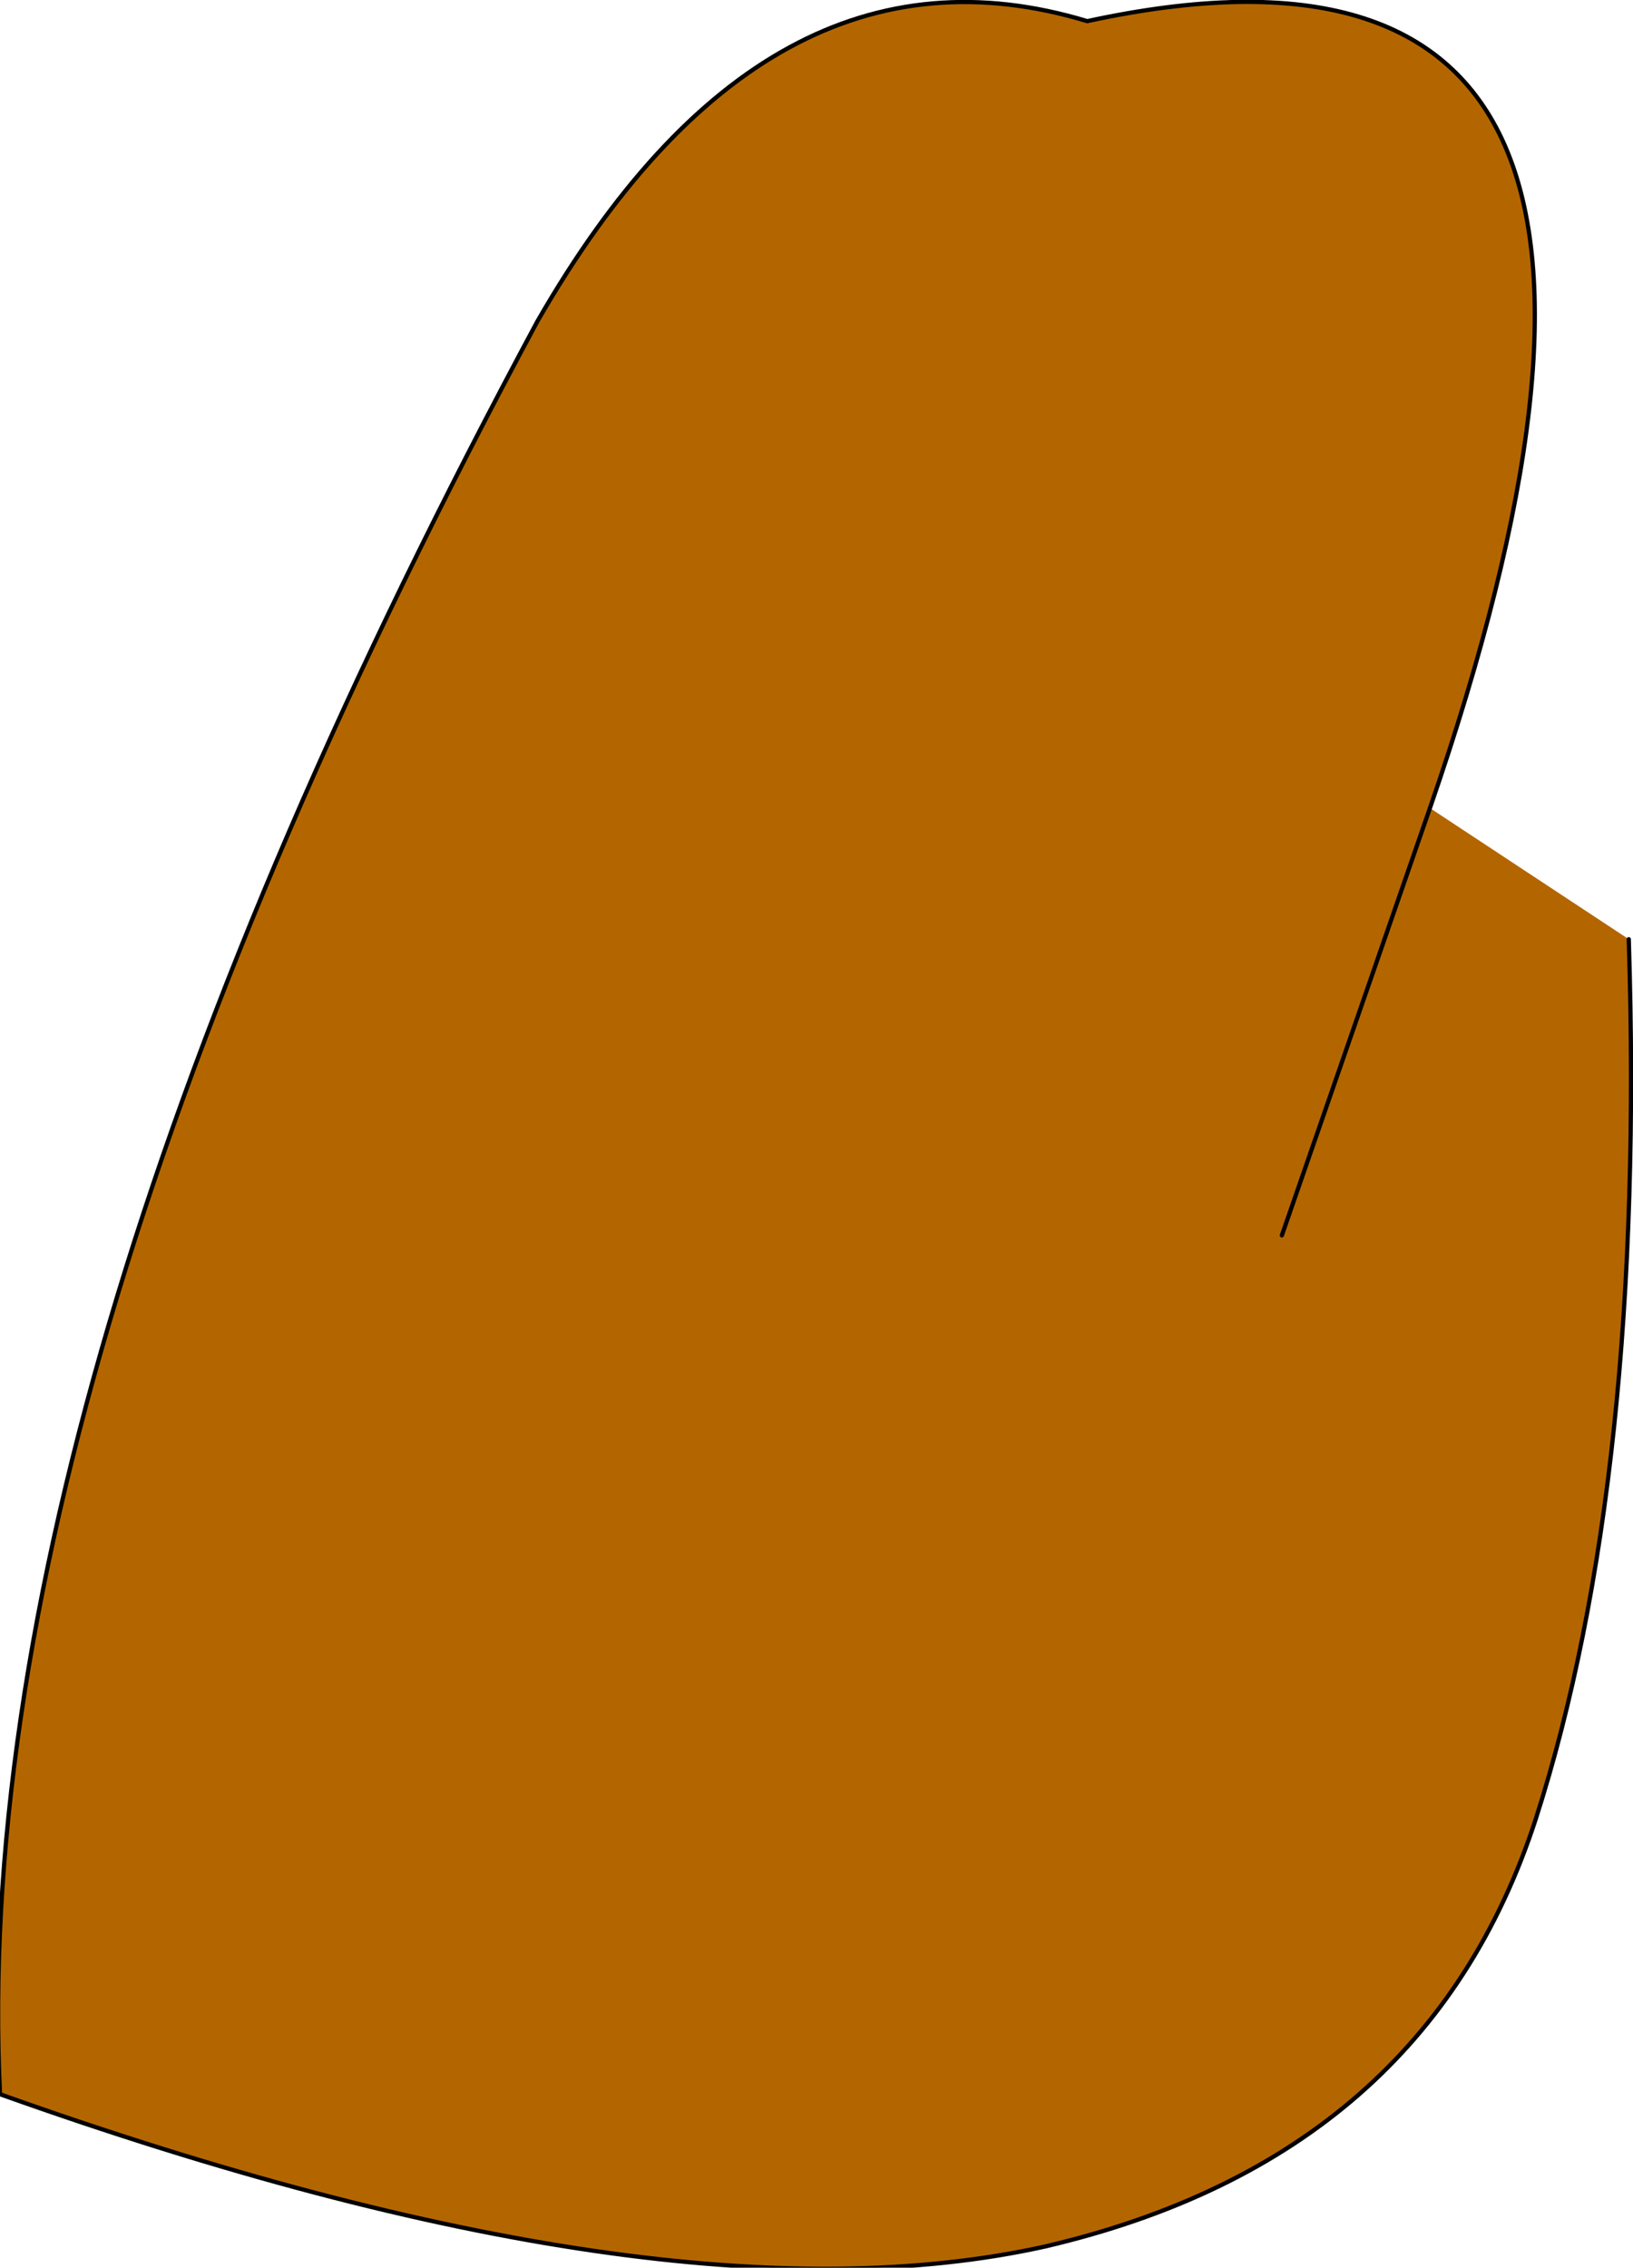 <?xml version="1.0" encoding="UTF-8" standalone="no"?>
<svg xmlns:xlink="http://www.w3.org/1999/xlink" height="26.8px" width="19.3px" xmlns="http://www.w3.org/2000/svg">
  <g transform="matrix(1.0, 0.0, 0.0, 1.0, 11.5, 14.0)">
    <path d="M7.75 -2.9 Q7.95 3.45 6.65 7.5 5.35 11.5 0.85 12.55 -3.65 13.55 -11.5 10.75 -11.9 2.35 -5.15 -10.2 -2.45 -14.9 1.35 -13.75 9.2 -15.45 5.4 -4.45 L7.75 -2.9 M3.65 0.6 L5.4 -4.45 3.65 0.6" fill="#b36600" fill-rule="evenodd" stroke="none"/>
    <path d="M7.75 -2.9 Q7.95 3.45 6.65 7.5 5.35 11.5 0.85 12.55 -3.65 13.55 -11.5 10.75 -11.9 2.35 -5.15 -10.2 -2.45 -14.9 1.35 -13.75 9.2 -15.45 5.4 -4.45 L3.65 0.6" fill="none" stroke="#000000" stroke-linecap="round" stroke-linejoin="round" stroke-width="0.05"/>
  </g>
</svg>
